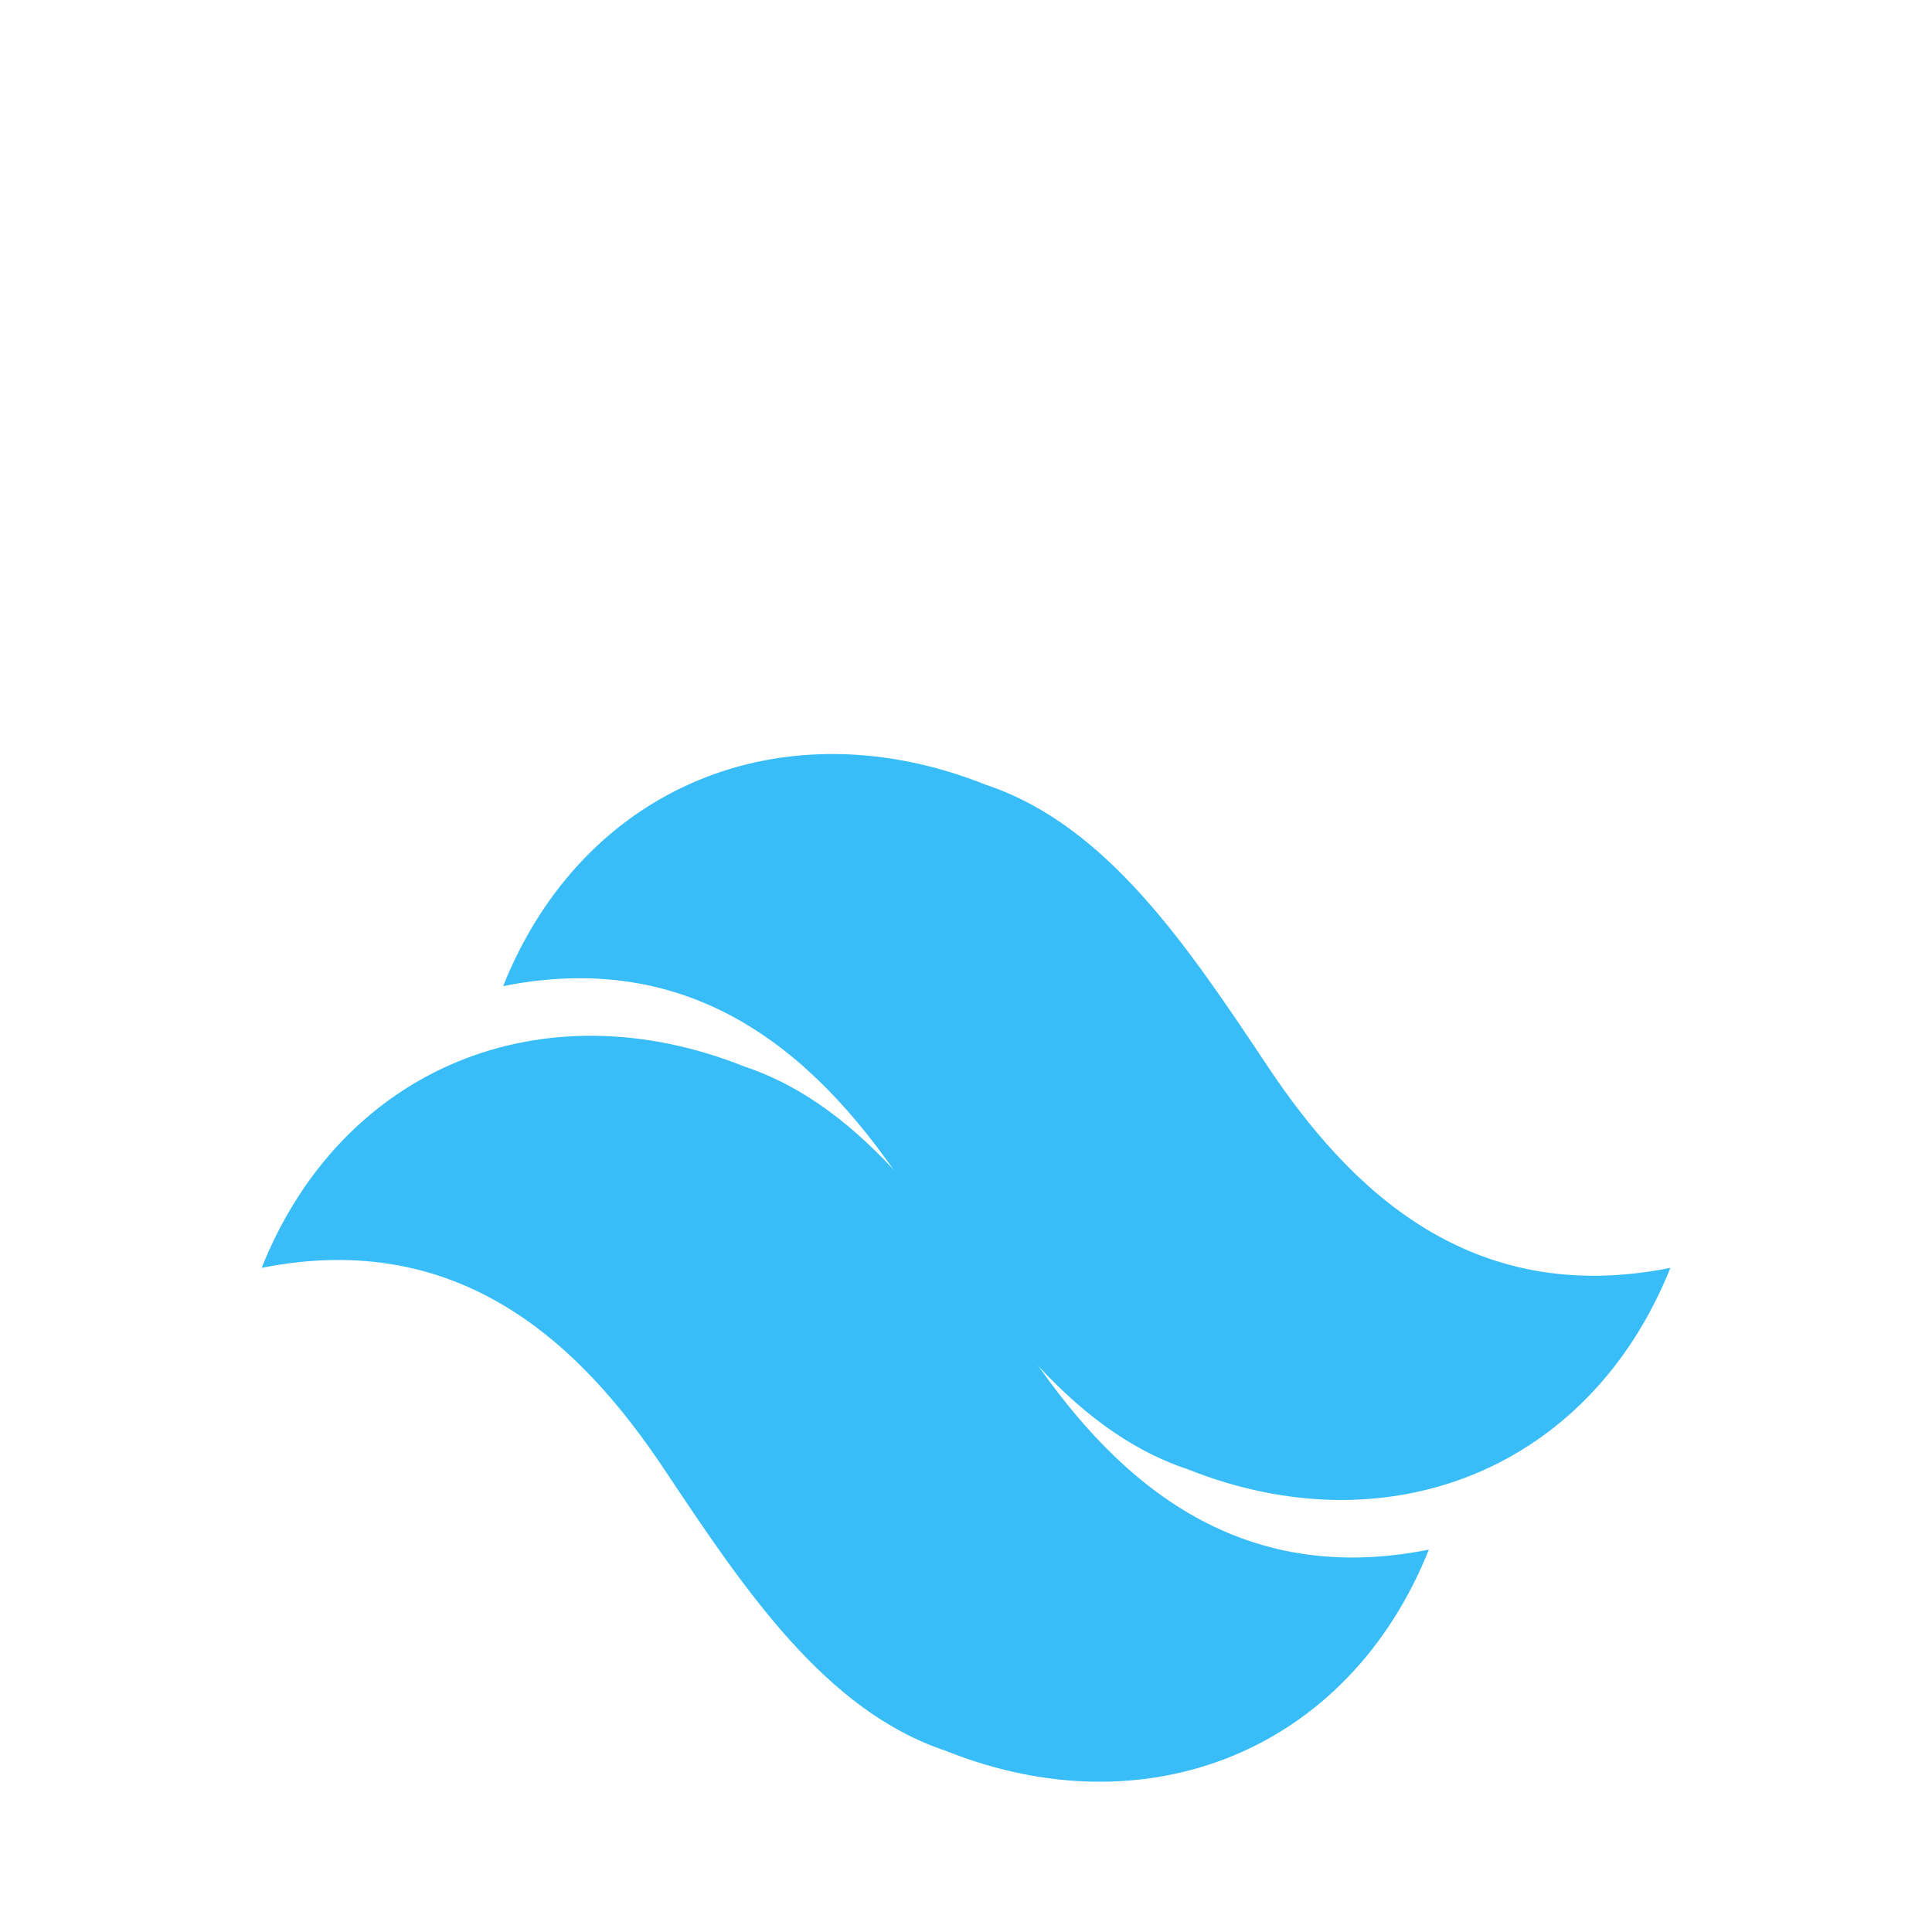 <svg width="48" height="48" viewBox="0 0 48 48" fill="none" xmlns="http://www.w3.org/2000/svg">
  <path d="M12.5 24.5C14.5 19.5 19.5 17.5 24.5 19.5C27.5 20.5 29.5 23.5 31.5 26.5C33.5 29.5 36.5 32.5 41.5 31.5C39.5 36.5 34.5 38.5 29.5 36.5C26.5 35.5 24.5 32.5 22.5 29.5C20.5 26.5 17.5 23.5 12.5 24.5Z" fill="#38BDF8"/>
  <path d="M6.5 31.5C8.5 26.5 13.5 24.5 18.5 26.5C21.5 27.5 23.5 30.5 25.5 33.5C27.5 36.5 30.5 39.5 35.5 38.5C33.5 43.5 28.5 45.5 23.5 43.5C20.5 42.5 18.5 39.5 16.5 36.5C14.5 33.5 11.5 30.5 6.5 31.5Z" fill="#38BDF8"/>
</svg>
